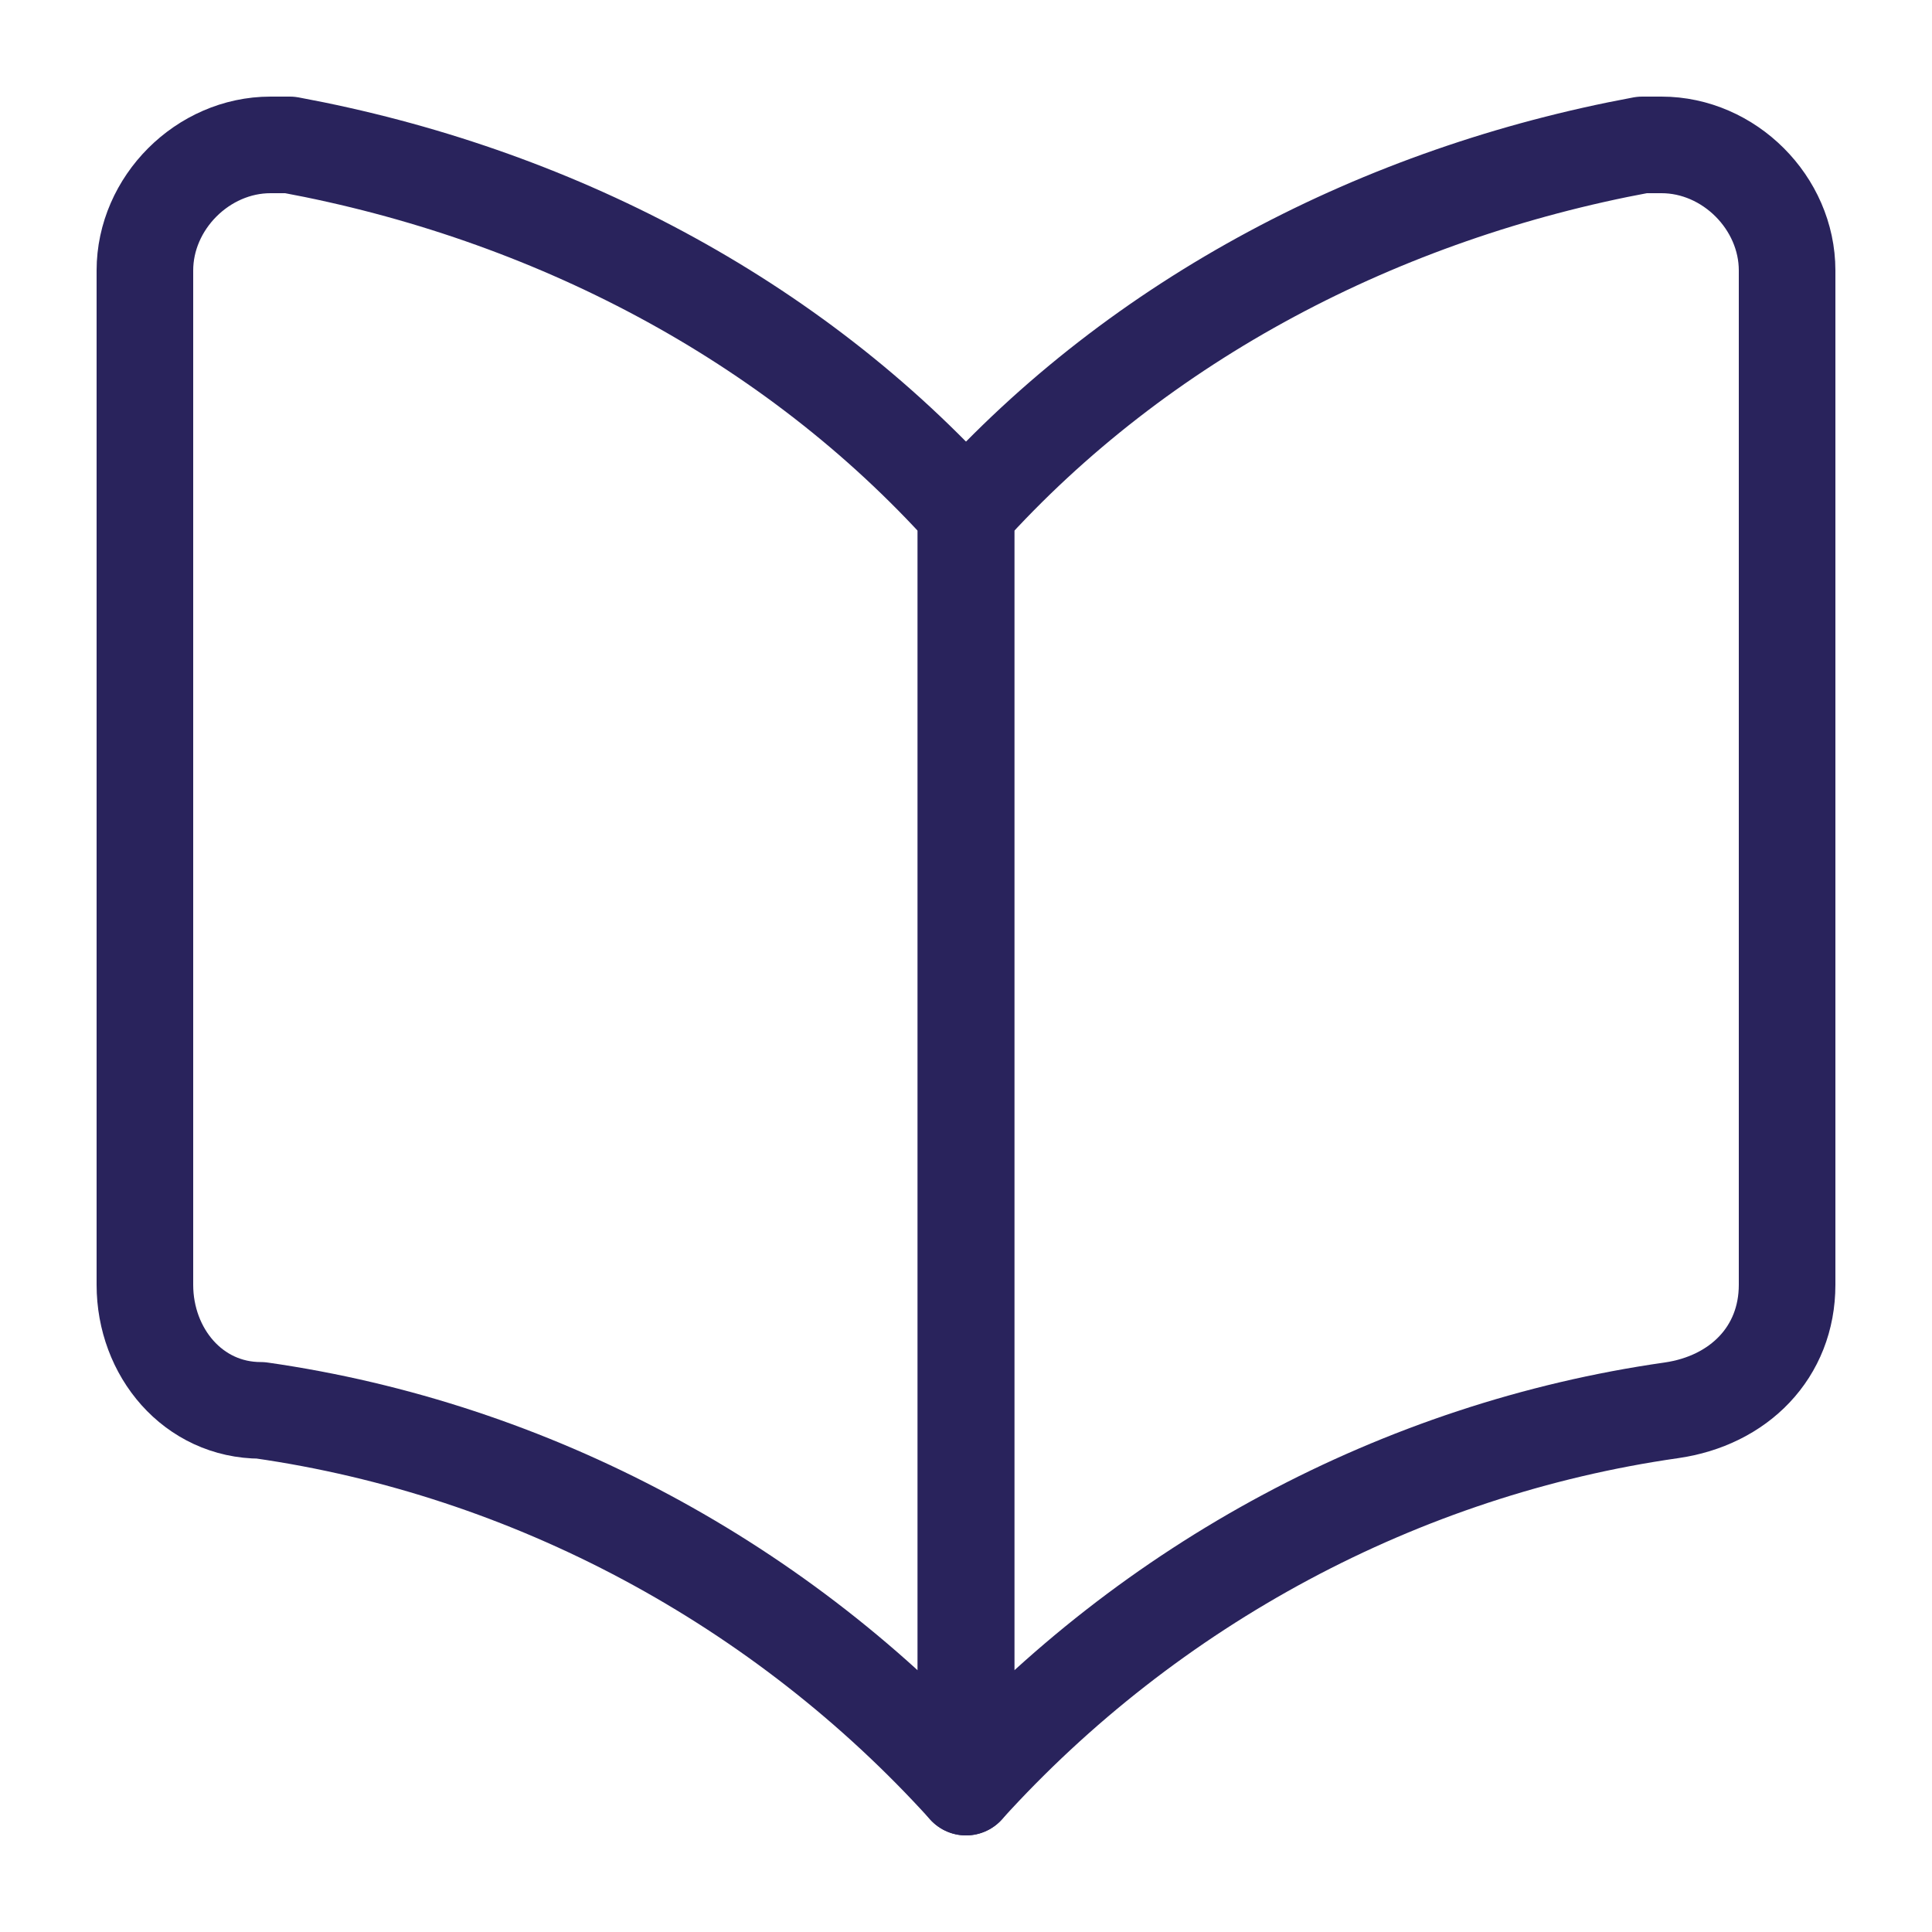 <?xml version="1.0" encoding="UTF-8"?> <svg xmlns="http://www.w3.org/2000/svg" x="0px" y="0px" width="20px" height="20px" viewBox="0 0 20 20"><path fill="none" stroke="#29235c" stroke-linecap="round" stroke-linejoin="round" d="M10,18.5c-1.9-2.1-4.5-3.5-7.3-3.9c-0.7,0-1.2-0.6-1.2-1.3V2.8c0-0.7,0.6-1.3,1.3-1.3c0.1,0,0.1,0,0.2,0 C5.7,2,8.2,3.3,10,5.3V18.5z"></path><path fill="none" stroke="#29235c" stroke-linecap="round" stroke-linejoin="round" d="M10,18.5c1.9-2.1,4.5-3.5,7.3-3.9c0.7-0.1,1.2-0.6,1.2-1.3V2.8c0-0.7-0.6-1.3-1.3-1.3c-0.1,0-0.1,0-0.2,0 c-2.7,0.5-5.2,1.8-7,3.8V18.5z"></path></svg> 